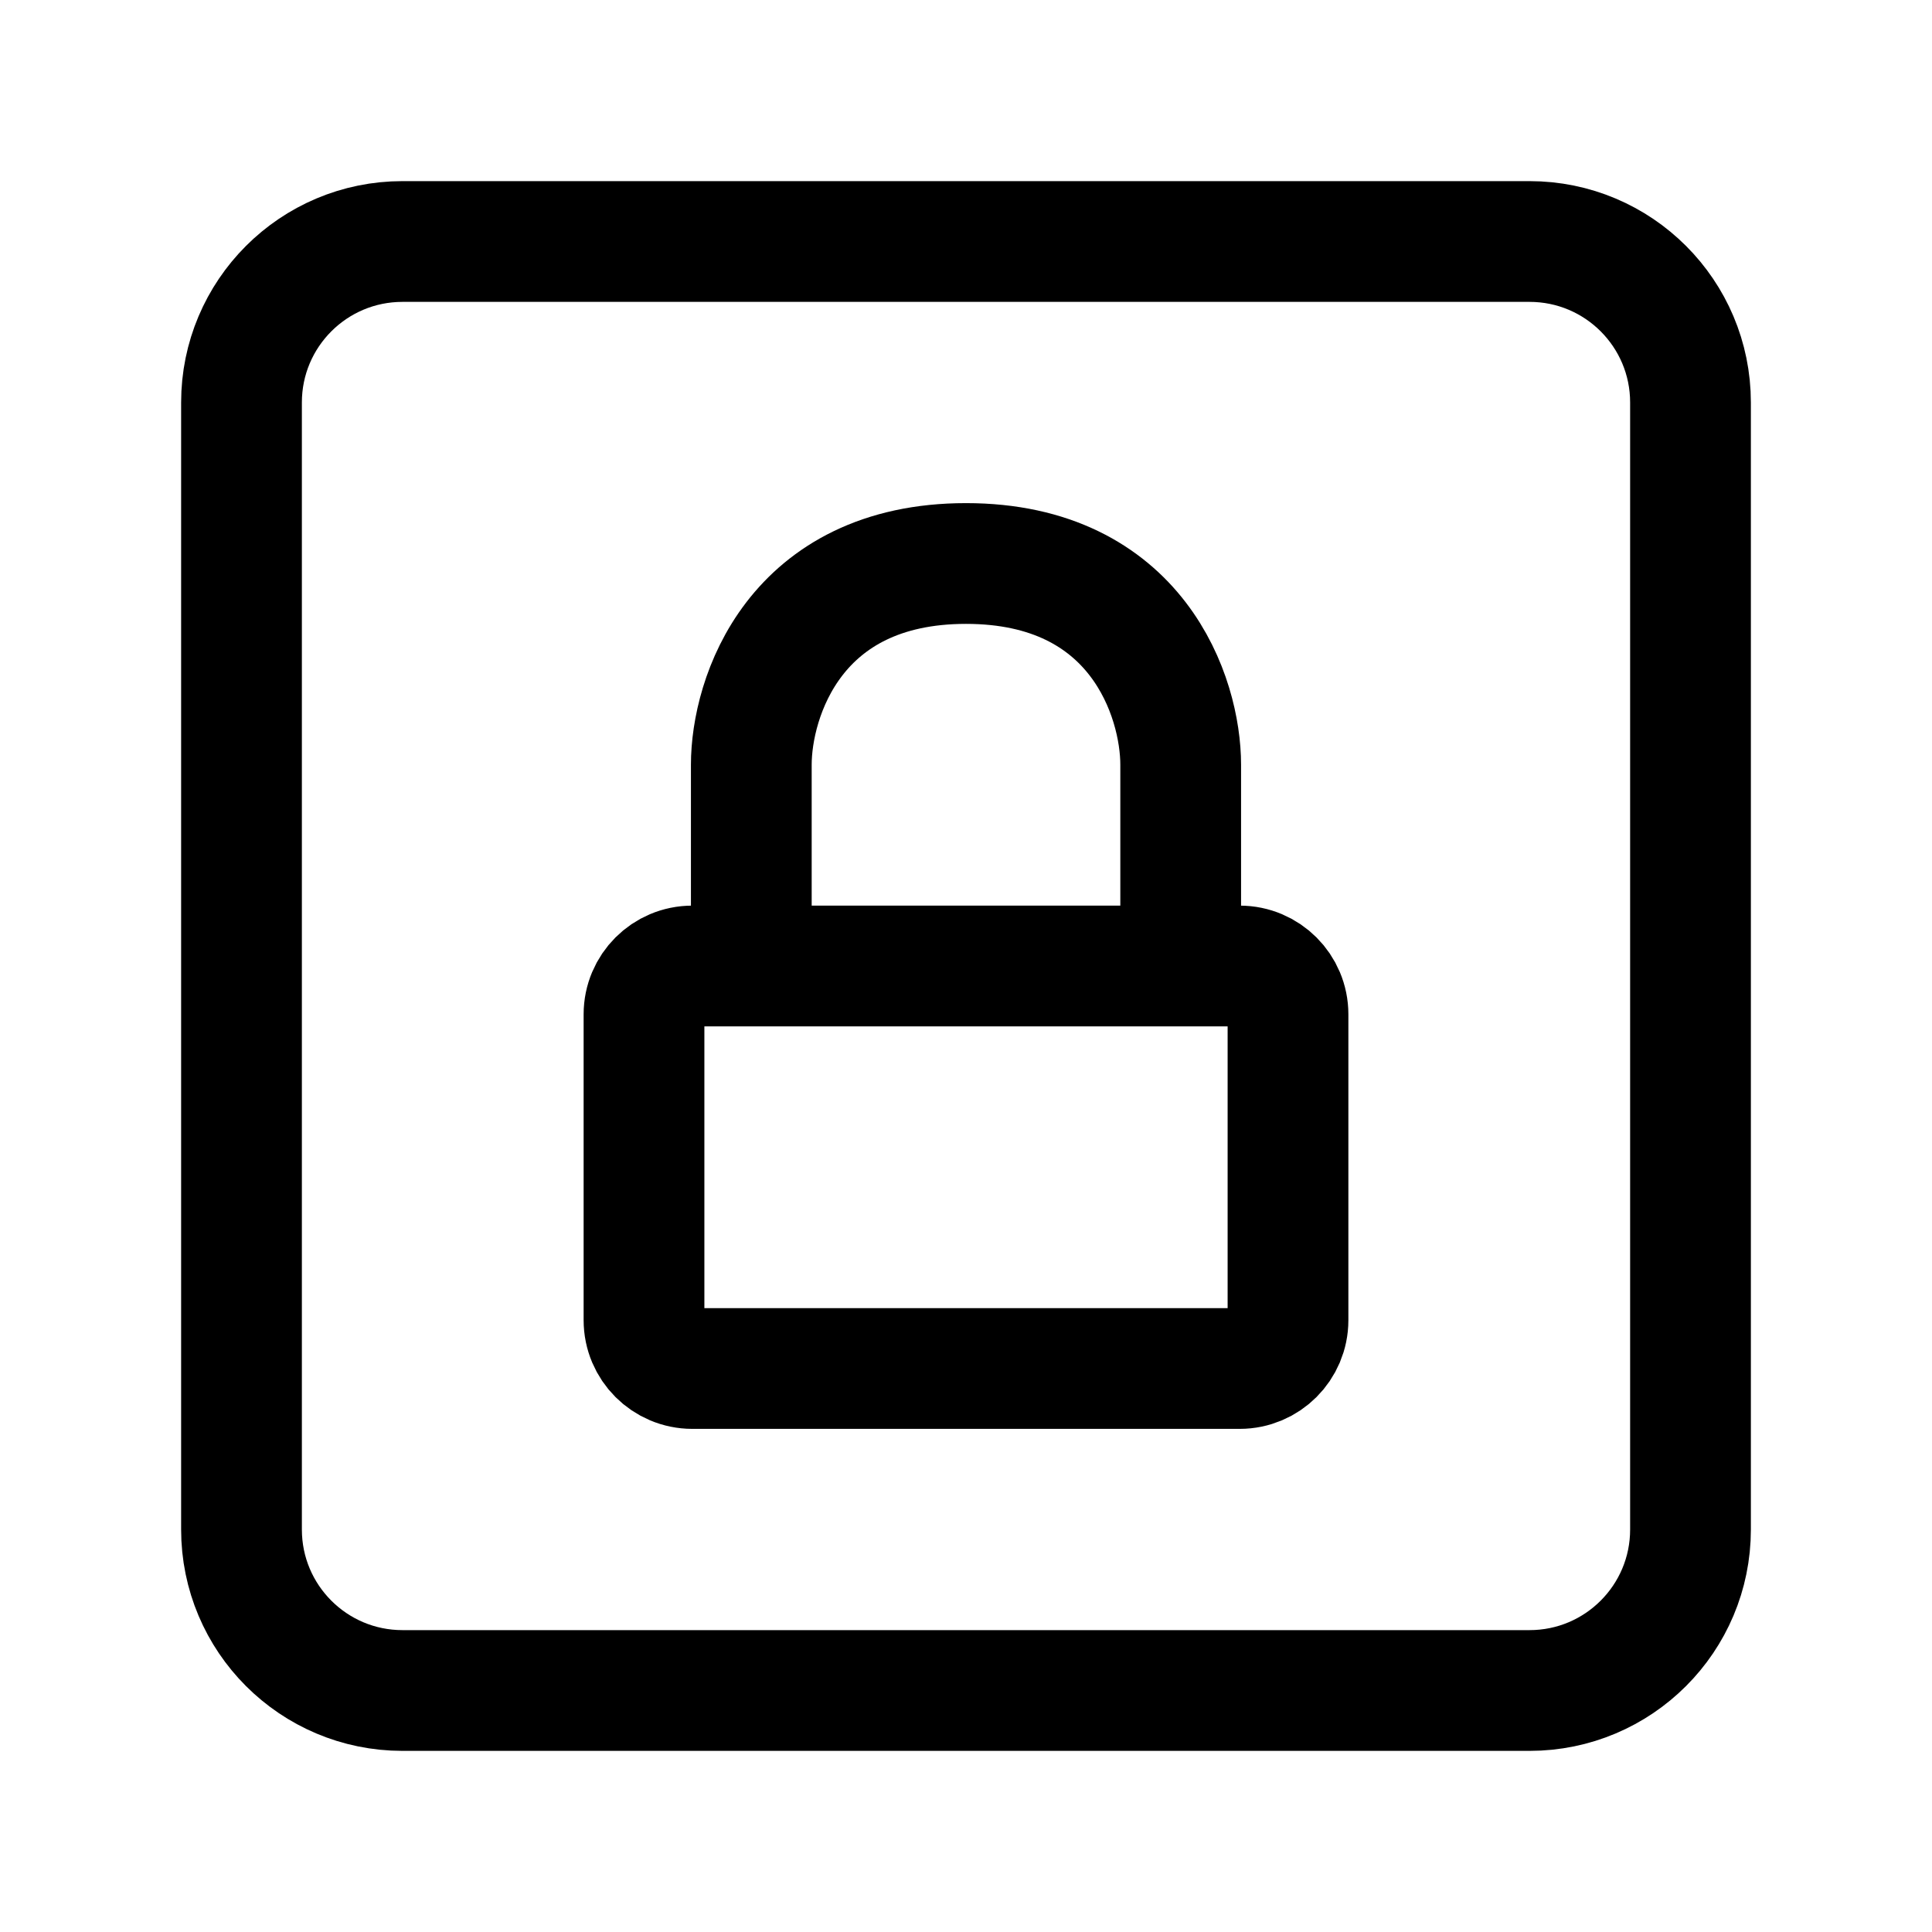 <?xml version="1.0" encoding="utf-8"?>
<svg width="800px" height="800px" viewBox="0 0 24 24" fill="none" xmlns="http://www.w3.org/2000/svg">
<path d="M14.667 12H15.4C15.731 12 16 12.269 16 12.6V16.4C16 16.731 15.731 17 15.4 17H8.6C8.269 17 8 16.731 8 16.4V12.6C8 12.269 8.269 12 8.6 12H9.333M14.667 12V9.5C14.667 8.667 14.133 7 12 7C9.867 7 9.333 8.667 9.333 9.5V12M14.667 12H9.333" stroke="#000000" stroke-width="1.5" stroke-linecap="round" stroke-linejoin="round"/>
<path d="M3 19V5C3 3.895 3.895 3 5 3H19C20.105 3 21 3.895 21 5V19C21 20.105 20.105 21 19 21H5C3.895 21 3 20.105 3 19Z" stroke="#000000" stroke-width="1.5"/>
</svg>